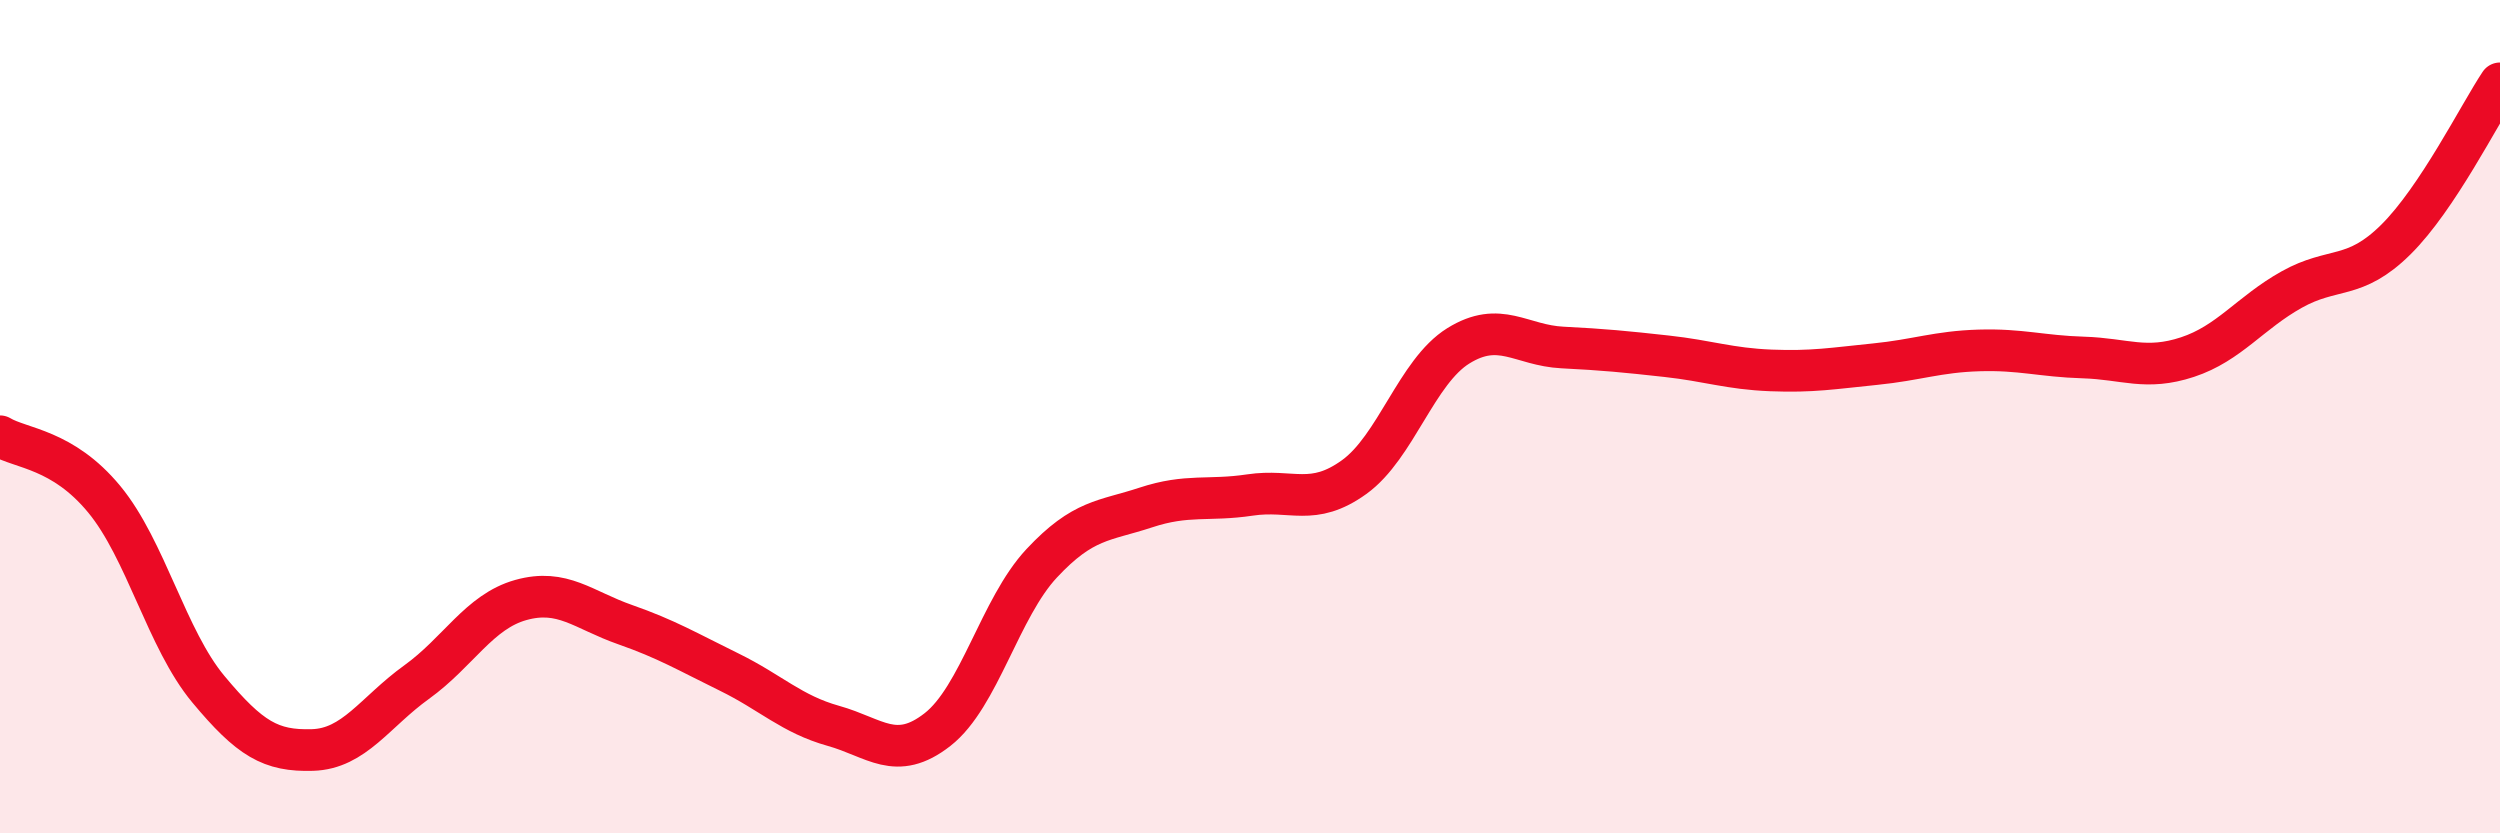 
    <svg width="60" height="20" viewBox="0 0 60 20" xmlns="http://www.w3.org/2000/svg">
      <path
        d="M 0,10.47 C 0.5,10.77 1.5,10.77 2.5,11.98 C 3.5,13.19 4,15.34 5,16.54 C 6,17.74 6.5,18.03 7.5,18 C 8.5,17.97 9,17.09 10,16.37 C 11,15.65 11.5,14.68 12.5,14.4 C 13.5,14.12 14,14.64 15,14.99 C 16,15.34 16.5,15.64 17.5,16.13 C 18.5,16.62 19,17.14 20,17.42 C 21,17.7 21.5,18.29 22.5,17.51 C 23.5,16.73 24,14.59 25,13.52 C 26,12.45 26.5,12.51 27.5,12.18 C 28.5,11.85 29,12.03 30,11.88 C 31,11.73 31.5,12.17 32.5,11.45 C 33.5,10.73 34,8.92 35,8.3 C 36,7.68 36.5,8.29 37.5,8.34 C 38.5,8.39 39,8.44 40,8.55 C 41,8.66 41.5,8.85 42.5,8.89 C 43.5,8.93 44,8.84 45,8.74 C 46,8.64 46.5,8.44 47.5,8.41 C 48.5,8.38 49,8.55 50,8.58 C 51,8.61 51.5,8.9 52.5,8.57 C 53.5,8.24 54,7.51 55,6.95 C 56,6.39 56.5,6.74 57.5,5.75 C 58.5,4.76 59.5,2.75 60,2L60 20L0 20Z"
        fill="#EB0A25"
        opacity="0.1"
        stroke-linecap="round"
        stroke-linejoin="round"
      />
      <path
        d="M 0,10.47 C 0.5,10.77 1.5,10.77 2.5,11.98 C 3.5,13.19 4,15.34 5,16.54 C 6,17.74 6.5,18.03 7.5,18 C 8.5,17.97 9,17.09 10,16.37 C 11,15.65 11.5,14.68 12.5,14.4 C 13.5,14.12 14,14.64 15,14.99 C 16,15.34 16.5,15.64 17.5,16.13 C 18.5,16.62 19,17.14 20,17.42 C 21,17.7 21.5,18.29 22.5,17.51 C 23.5,16.73 24,14.59 25,13.52 C 26,12.45 26.5,12.51 27.5,12.18 C 28.5,11.85 29,12.03 30,11.88 C 31,11.73 31.5,12.17 32.5,11.45 C 33.5,10.73 34,8.92 35,8.3 C 36,7.68 36.5,8.29 37.5,8.34 C 38.5,8.39 39,8.44 40,8.55 C 41,8.66 41.5,8.85 42.5,8.89 C 43.5,8.93 44,8.84 45,8.74 C 46,8.64 46.5,8.44 47.5,8.41 C 48.5,8.38 49,8.55 50,8.58 C 51,8.61 51.5,8.9 52.5,8.57 C 53.5,8.24 54,7.51 55,6.95 C 56,6.39 56.5,6.74 57.5,5.75 C 58.5,4.76 59.5,2.75 60,2"
        stroke="#EB0A25"
        stroke-width="1"
        fill="none"
        stroke-linecap="round"
        stroke-linejoin="round"
      />
    </svg>
  